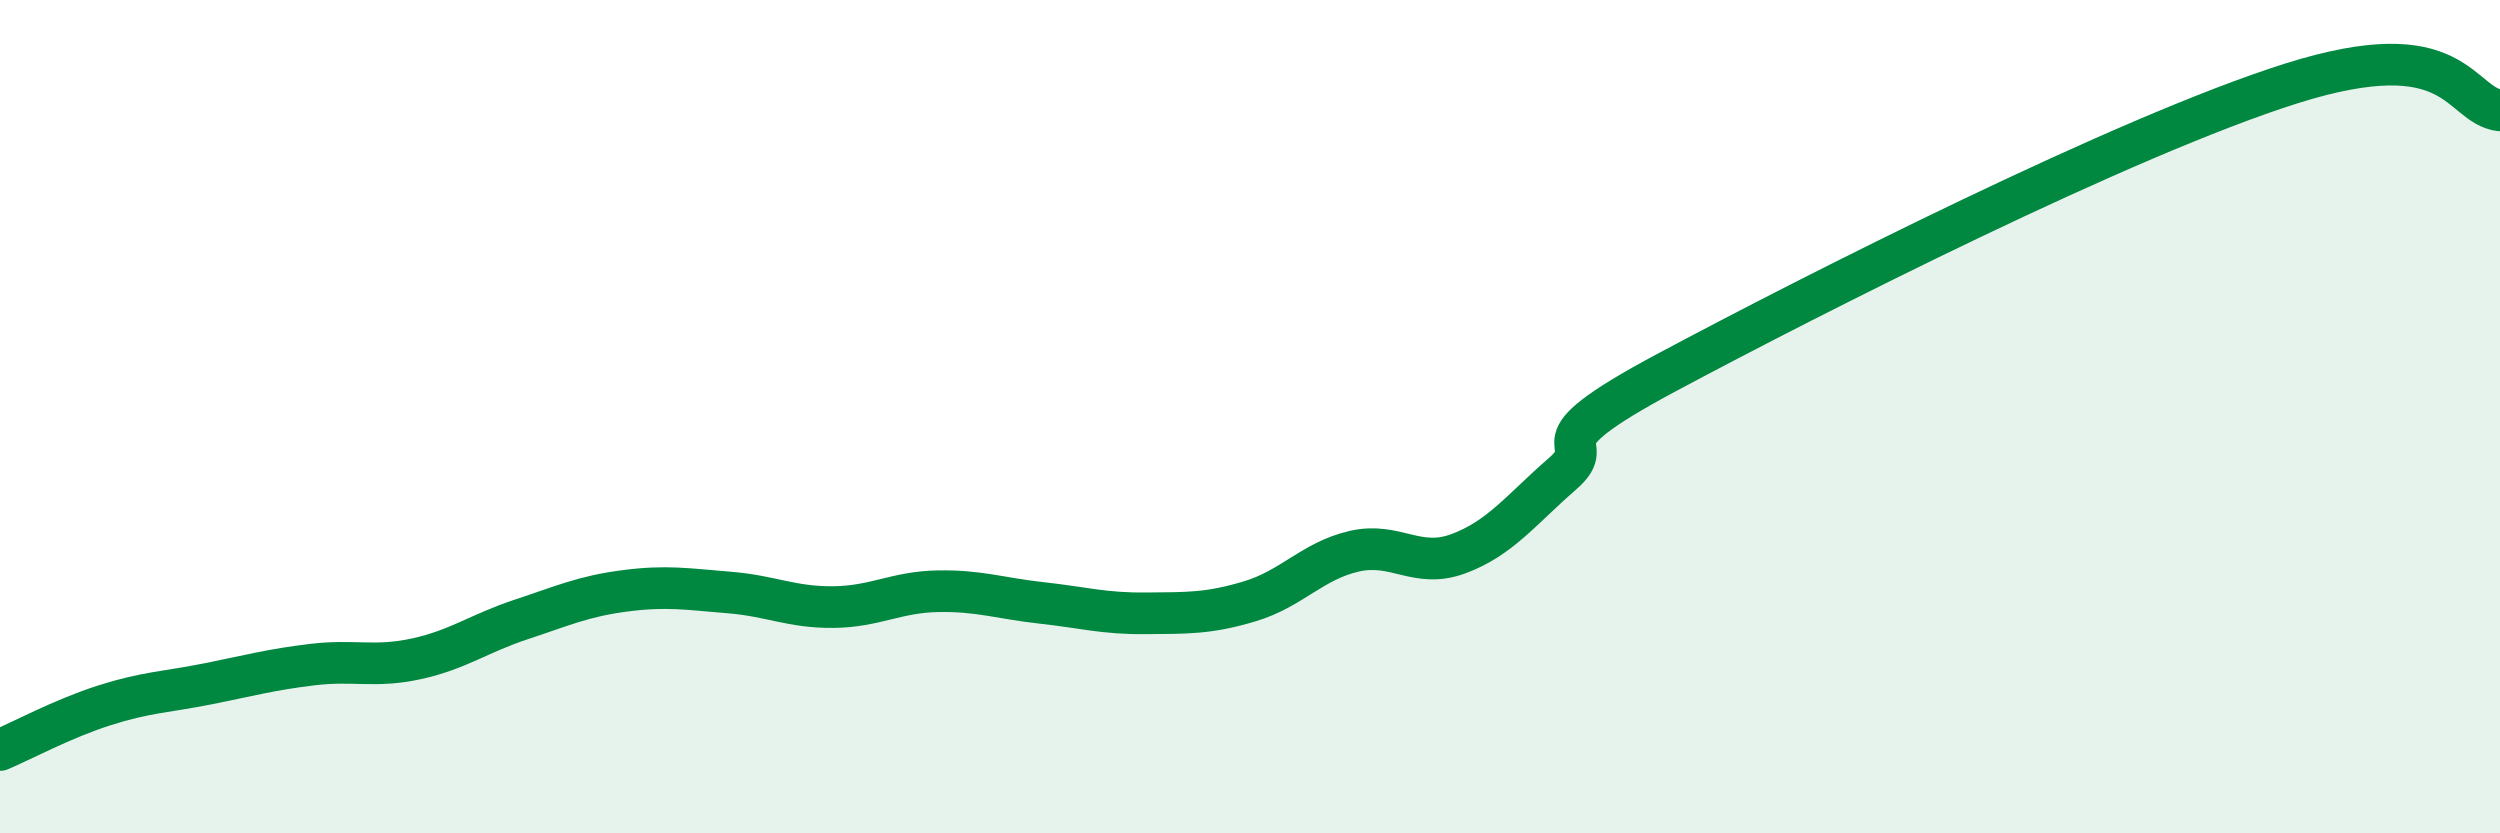 
    <svg width="60" height="20" viewBox="0 0 60 20" xmlns="http://www.w3.org/2000/svg">
      <path
        d="M 0,18 C 0.5,17.79 1.5,17.25 2.5,16.93 C 3.5,16.61 4,16.61 5,16.41 C 6,16.21 6.5,16.07 7.5,15.95 C 8.5,15.83 9,16.03 10,15.81 C 11,15.59 11.5,15.2 12.5,14.87 C 13.5,14.54 14,14.31 15,14.18 C 16,14.05 16.5,14.14 17.5,14.22 C 18.5,14.3 19,14.58 20,14.57 C 21,14.56 21.5,14.21 22.5,14.19 C 23.5,14.17 24,14.36 25,14.47 C 26,14.58 26.5,14.73 27.5,14.72 C 28.5,14.71 29,14.73 30,14.43 C 31,14.13 31.5,13.46 32.5,13.23 C 33.5,13 34,13.66 35,13.29 C 36,12.92 36.5,12.24 37.5,11.37 C 38.5,10.5 36.5,10.81 40,8.94 C 43.5,7.07 51,3.26 55,2 C 59,0.74 59,2.52 60,2.65L60 20L0 20Z"
        fill="#008740"
        opacity="0.1"
        stroke-linecap="round"
        stroke-linejoin="round"
      />
      <path
        d="M 0,18 C 0.5,17.79 1.5,17.25 2.5,16.93 C 3.5,16.61 4,16.61 5,16.41 C 6,16.21 6.5,16.07 7.5,15.95 C 8.5,15.83 9,16.03 10,15.81 C 11,15.59 11.5,15.2 12.5,14.87 C 13.5,14.54 14,14.31 15,14.18 C 16,14.05 16.5,14.14 17.5,14.22 C 18.5,14.3 19,14.58 20,14.57 C 21,14.56 21.5,14.21 22.5,14.19 C 23.5,14.17 24,14.36 25,14.47 C 26,14.58 26.5,14.73 27.5,14.72 C 28.5,14.71 29,14.73 30,14.43 C 31,14.13 31.5,13.46 32.5,13.23 C 33.5,13 34,13.66 35,13.29 C 36,12.92 36.5,12.24 37.5,11.37 C 38.5,10.5 36.5,10.81 40,8.94 C 43.5,7.07 51,3.26 55,2 C 59,0.74 59,2.52 60,2.65"
        stroke="#008740"
        stroke-width="1"
        fill="none"
        stroke-linecap="round"
        stroke-linejoin="round"
      />
    </svg>
  